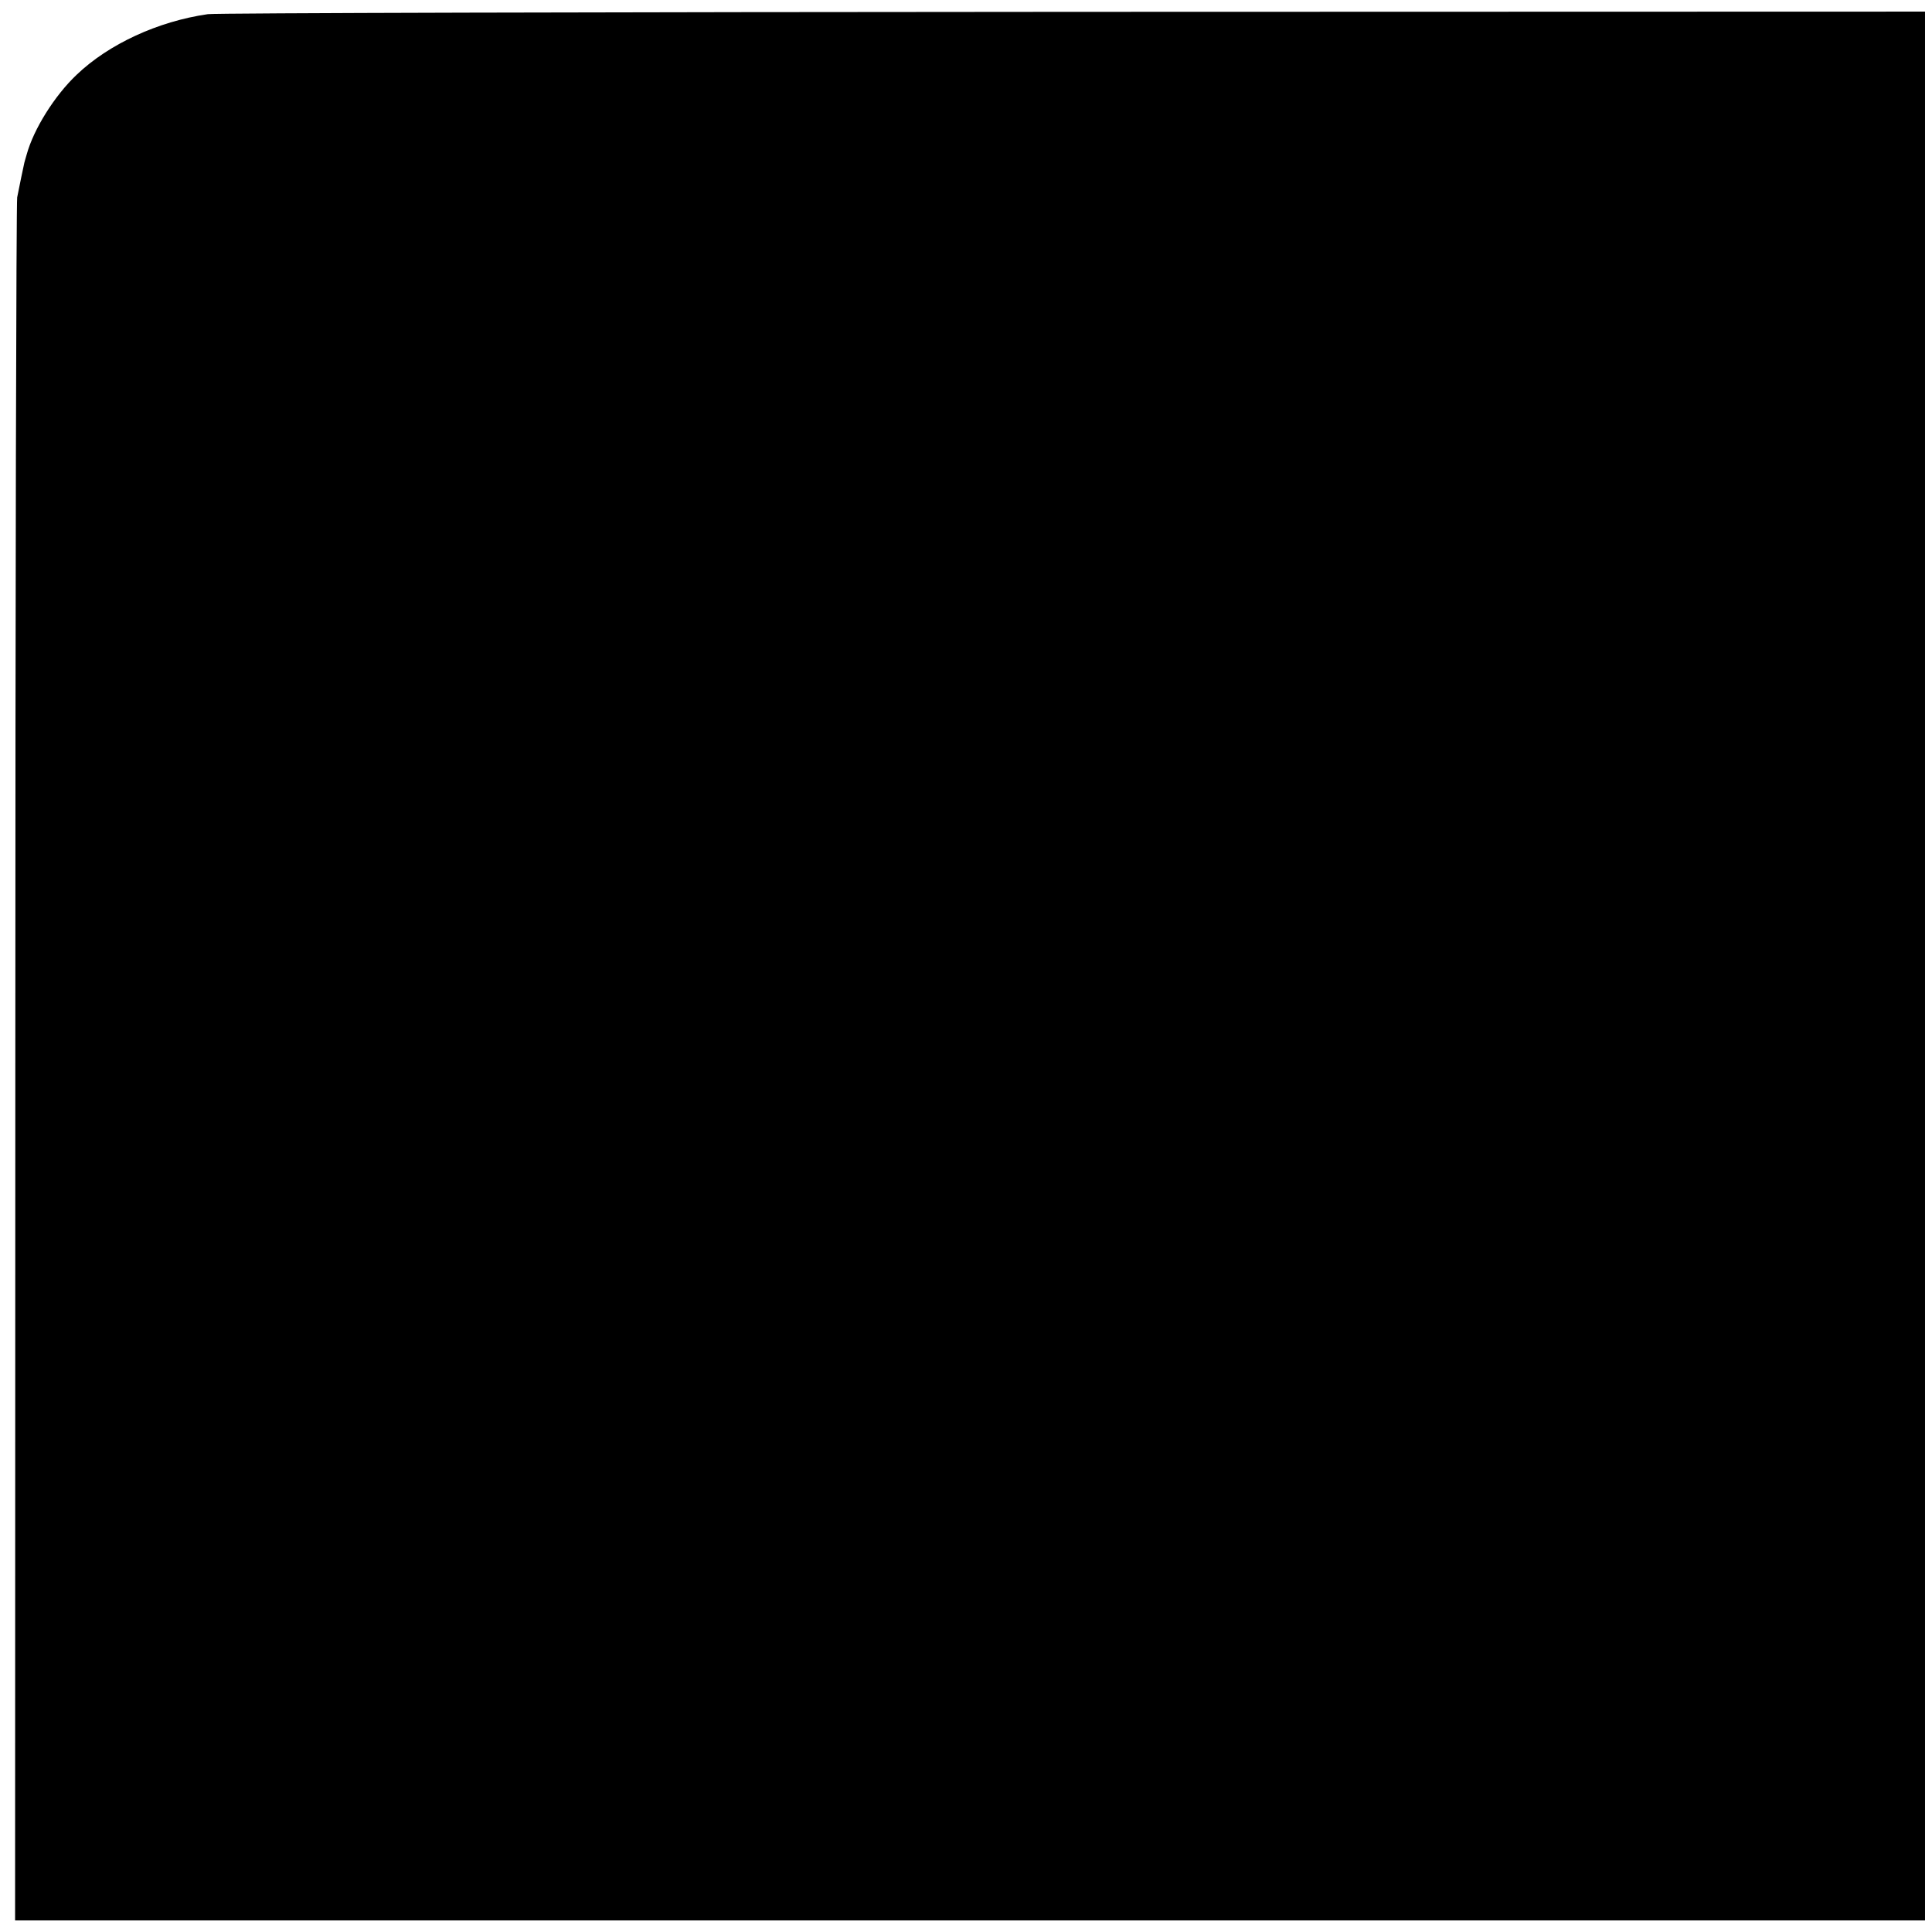 <?xml version="1.0" standalone="no"?>
<!DOCTYPE svg PUBLIC "-//W3C//DTD SVG 20010904//EN"
 "http://www.w3.org/TR/2001/REC-SVG-20010904/DTD/svg10.dtd">
<svg version="1.0" xmlns="http://www.w3.org/2000/svg"
 width="832pt" height="832pt" viewBox="0 0 832 832"
 preserveAspectRatio="xMidYMid meet">
<g transform="translate(0,832) scale(0.1,-0.1)"
fill="#000000" stroke="none">
<path d="M895 8259 c-215 -31 -427 -129 -565 -261 -95 -90 -185 -234 -215
-343 -5 -16 -9 -32 -10 -35 -2 -8 -24 -113 -31 -150 -4 -19 -8 -1697 -8 -3727
l-1 -3693 4112 0 4113 0 0 4110 0 4110 -3667 -1 c-2018 -1 -3695 -5 -3728 -10z"/>
</g>
</svg>
